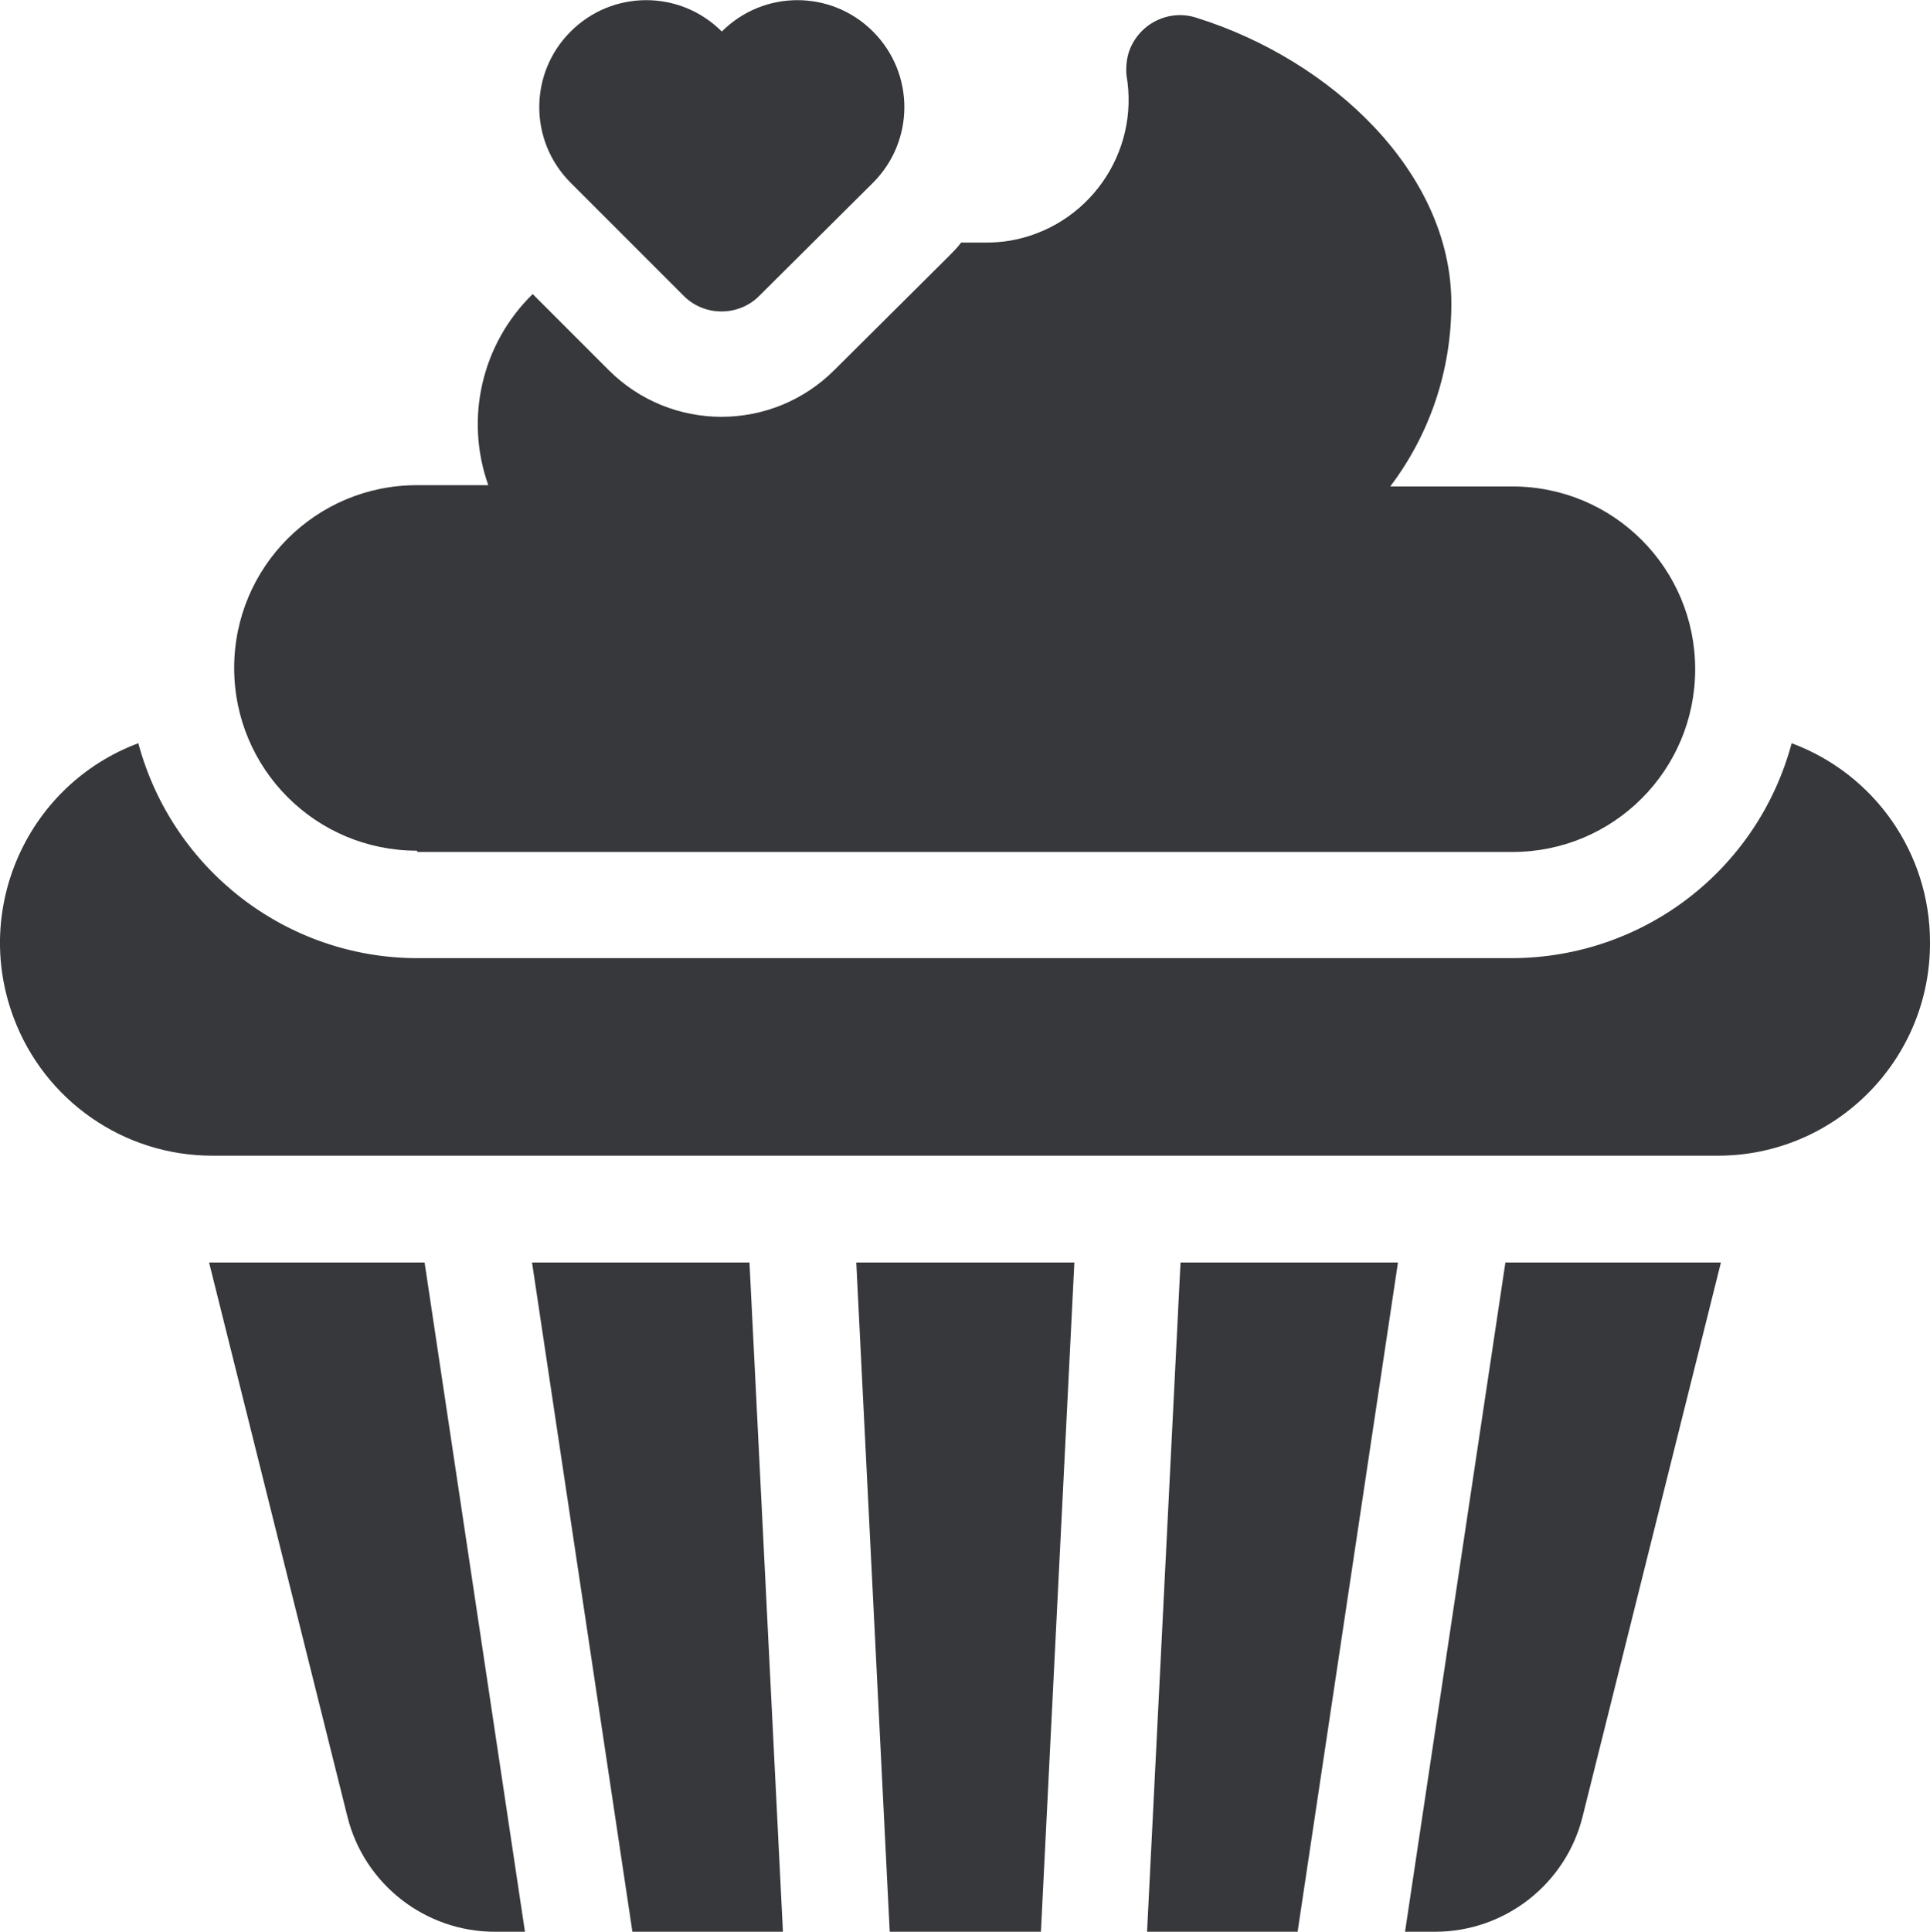 <?xml version="1.0" encoding="UTF-8"?> <svg xmlns="http://www.w3.org/2000/svg" id="Layer_2" data-name="Layer 2" viewBox="0 0 30 30.02"><defs><style> .cls-1 { fill: #37383b; stroke-width: 0px; } </style></defs><g id="Layer_1-2" data-name="Layer 1"><g><path class="cls-1" d="m10.63,4.6c.32.32.85.32,1.17,0,0,0,0,0,0,0l1.77-1.76c.65-.65.65-1.7,0-2.35-.65-.65-1.7-.65-2.35,0,0,0,0,0,0,0-.65-.65-1.7-.65-2.35,0-.65.65-.65,1.7,0,2.35l1.76,1.76Z"></path><path class="cls-1" d="m13.83,30.02h2.35l.52-10.4h-3.39l.52,10.4Z"></path><path class="cls-1" d="m17.83,30.02h2.34l1.56-10.4h-3.38l-.52,10.4Z"></path><path class="cls-1" d="m8.27,19.62l1.56,10.4h2.34l-.52-10.4h-3.38Z"></path><path class="cls-1" d="m3.25,19.62l2.15,8.61c.26,1.05,1.21,1.79,2.29,1.79h.47l-1.56-10.4h-3.35Z"></path><path class="cls-1" d="m21.84,30.02h.47c1.08,0,2.03-.74,2.29-1.79l2.15-8.61h-3.35l-1.56,10.4Z"></path><path class="cls-1" d="m27.85,11.55c-.53,1.97-2.3,3.33-4.34,3.34H6.49c-2.03,0-3.81-1.37-4.34-3.34C.44,12.19-.43,14.1.21,15.81c.48,1.29,1.71,2.15,3.09,2.15h23.4c1.83,0,3.31-1.49,3.3-3.32,0-1.38-.86-2.61-2.15-3.09h0Z"></path><path class="cls-1" d="m6.49,13.24h17.02c1.57,0,2.84-1.27,2.84-2.84s-1.27-2.84-2.84-2.84h-1.9c.62-.82.95-1.81.95-2.84,0-2.05-1.88-3.79-3.95-4.44-.44-.15-.91.09-1.06.52-.04.12-.05.25-.04.37.21,1.21-.6,2.36-1.81,2.57-.12.02-.25.03-.38.03h-.38c-.06.08-.13.15-.2.22l-1.77,1.76c-.97.97-2.54.97-3.51,0,0,0,0,0,0,0l-1.18-1.18c-.79.77-1.06,1.93-.69,2.97h-1.11c-1.57,0-2.84,1.27-2.84,2.84s1.27,2.84,2.84,2.84h0Z"></path></g></g></svg> 